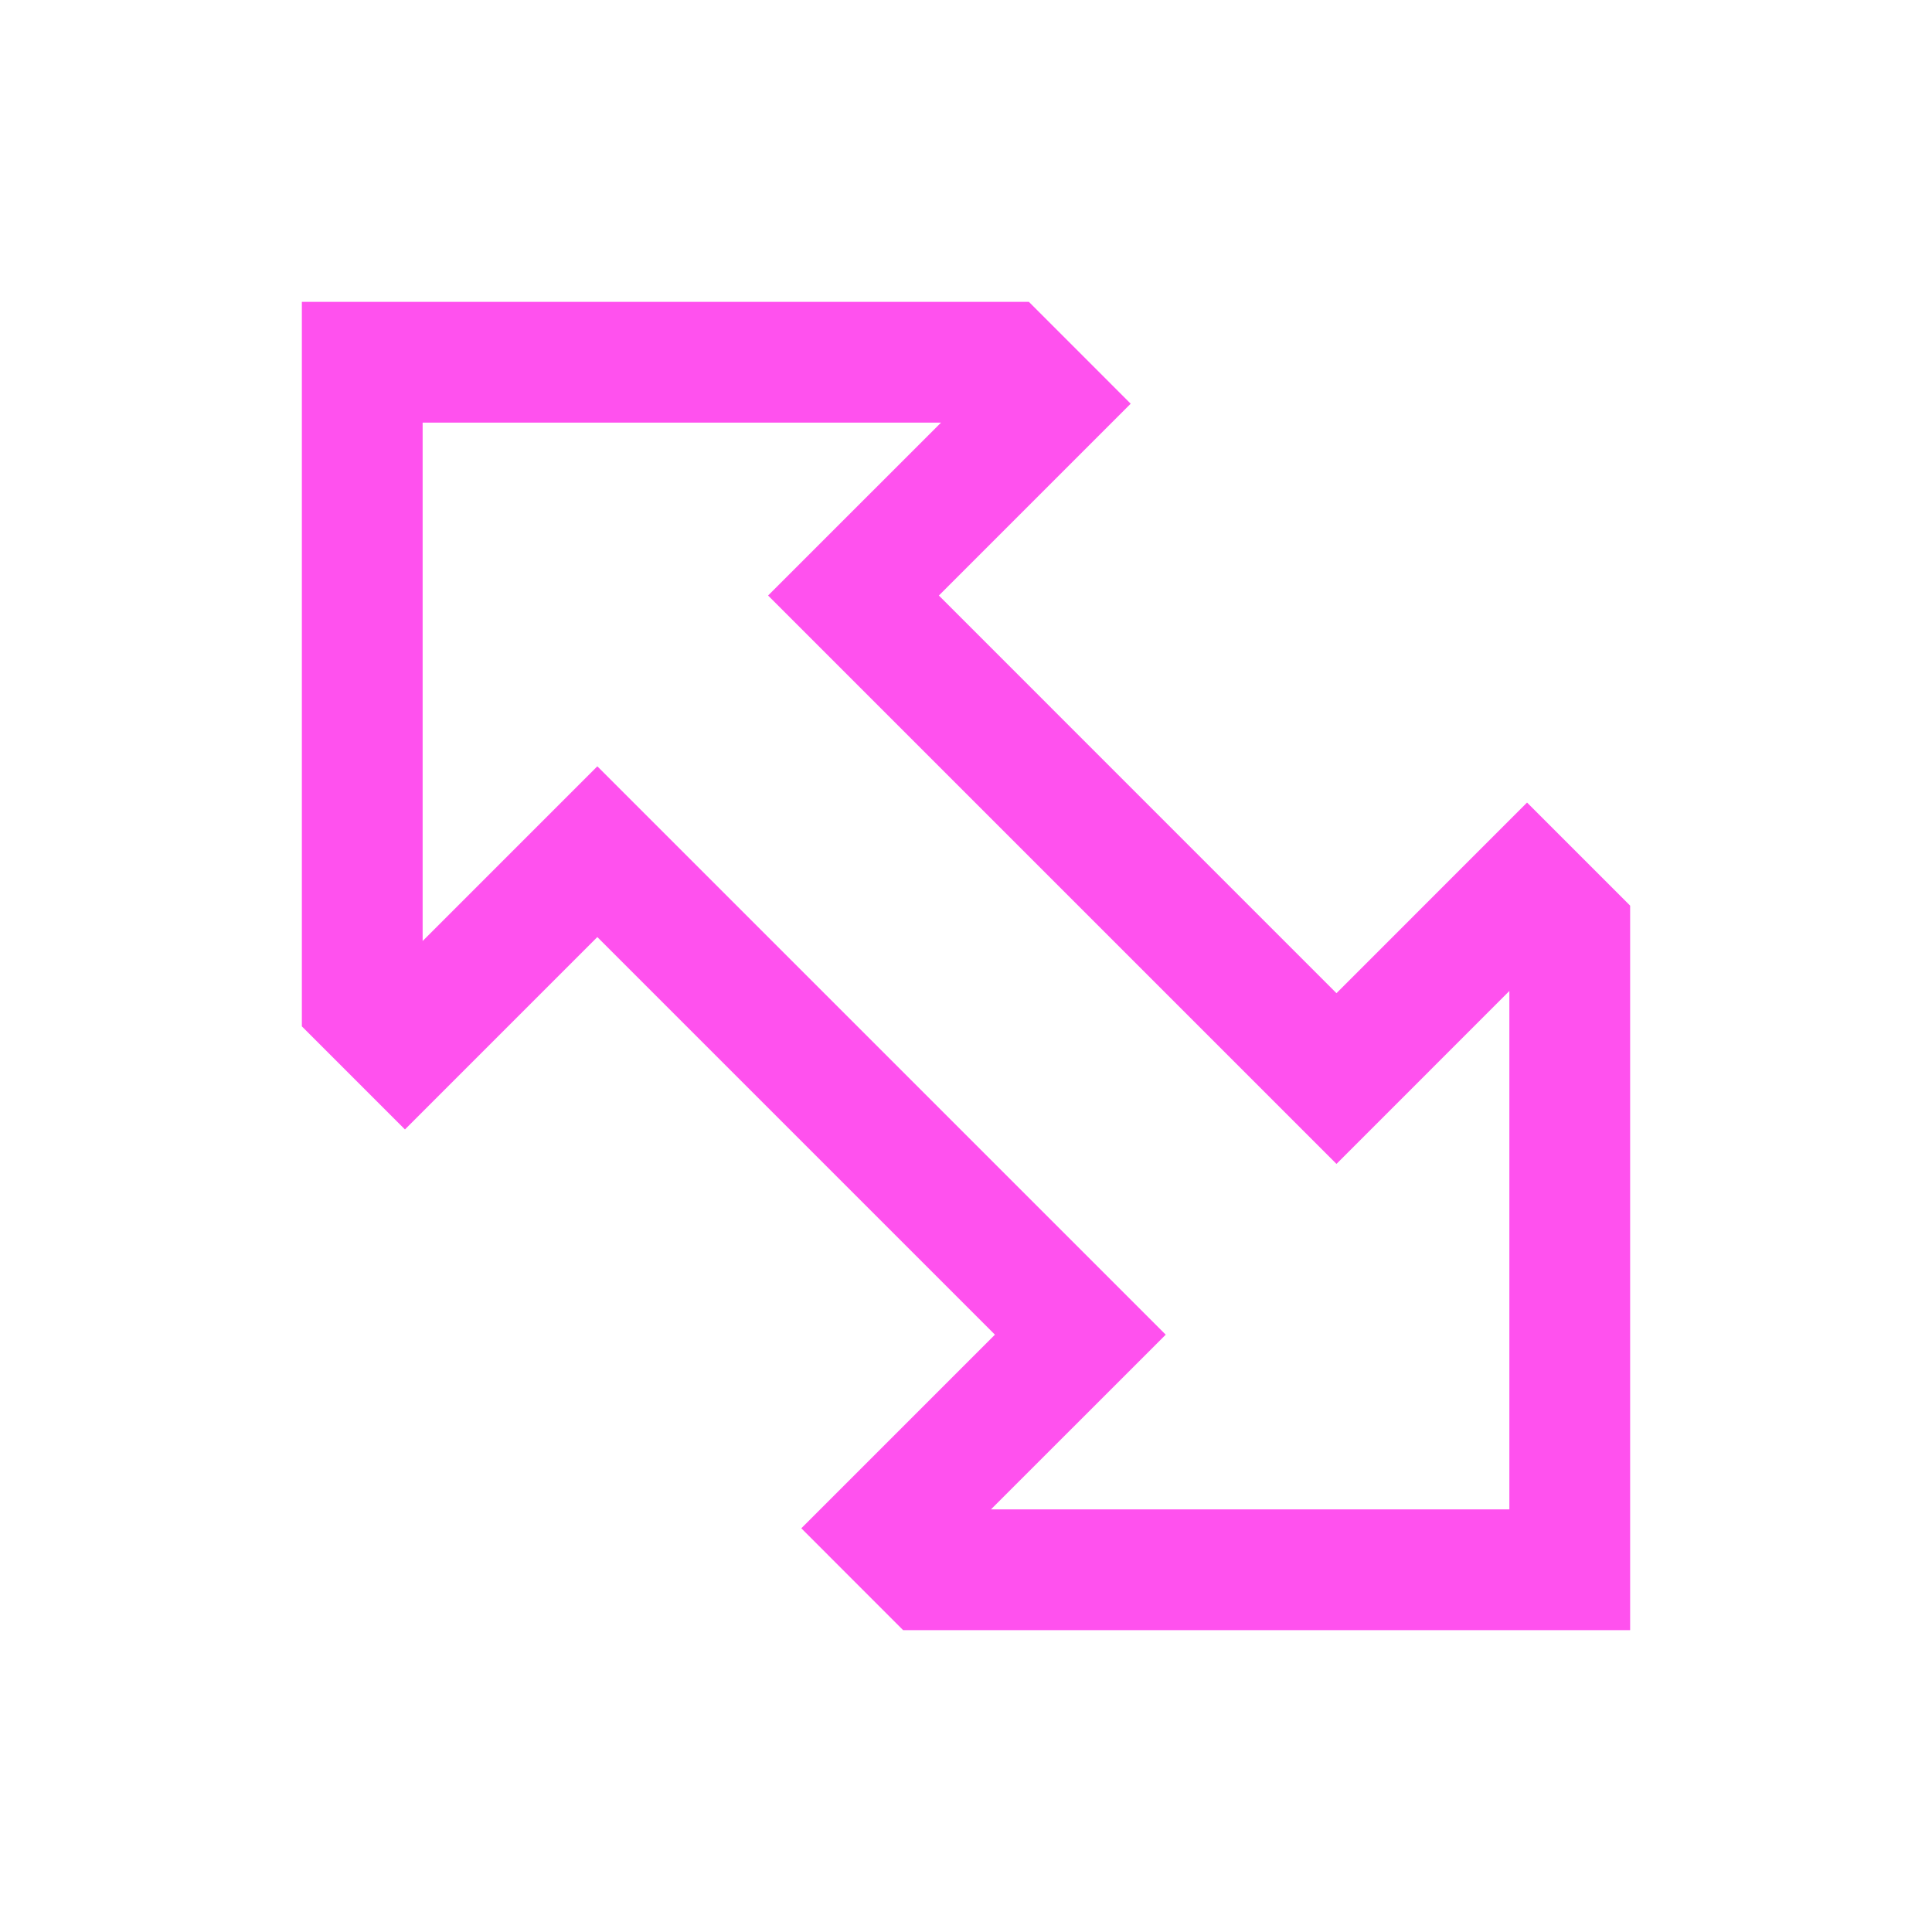 <?xml version="1.0" encoding="UTF-8"?> <svg xmlns="http://www.w3.org/2000/svg" width="45" height="45" viewBox="0 0 45 45" fill="none"> <path d="M35.568 18.693L31.129 23.133L21.868 13.871L26.336 9.403L23.965 7.031H7.031V23.906L9.432 26.307L13.913 21.826L23.174 31.087L18.664 35.597L21.035 37.969H37.969V21.094L35.568 18.693ZM35.156 35.156H23.082L27.152 31.087L13.913 17.849L9.844 21.918V9.844H21.918L17.89 13.871L31.129 27.11L35.156 23.082V35.156Z" fill="#FF51EE"></path> </svg> 